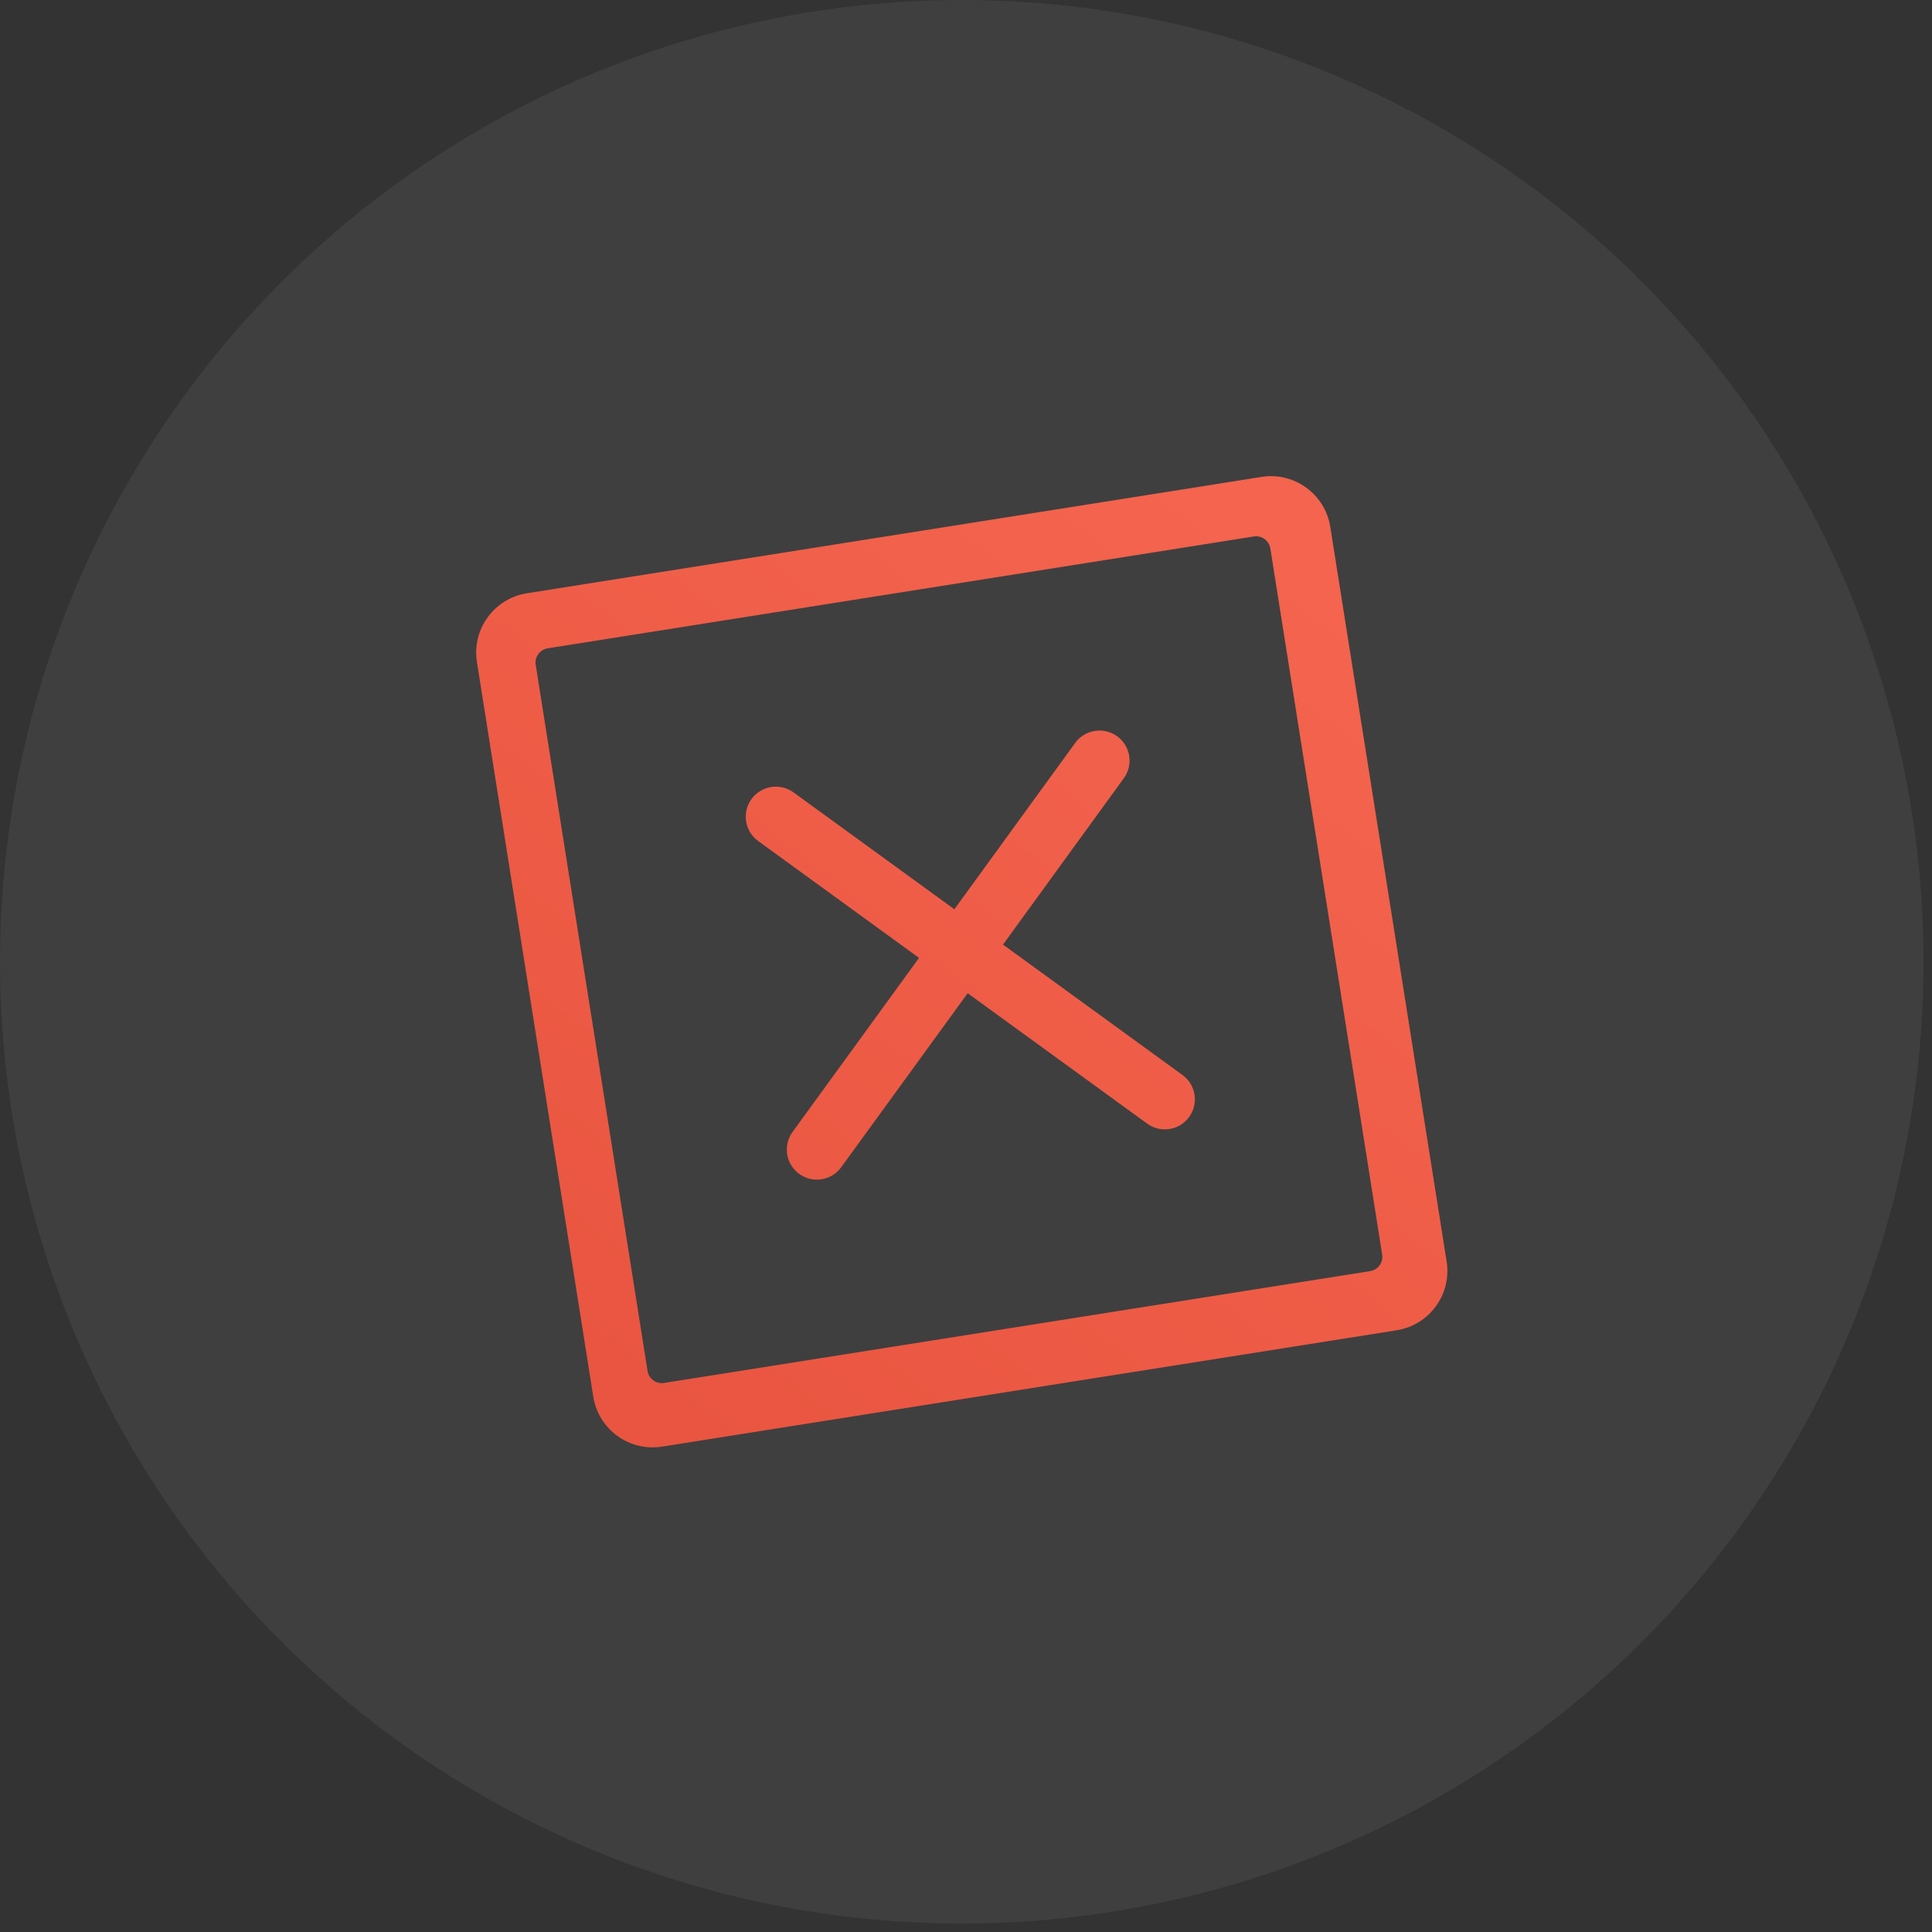 <?xml version="1.0" encoding="UTF-8"?>
<svg width="64px" height="64px" viewBox="0 0 64 64" version="1.1" xmlns="http://www.w3.org/2000/svg" xmlns:xlink="http://www.w3.org/1999/xlink">
    <rect x="0" y="0" width="64" height="64" fill="#333333" stroke="none"/>
    <!-- Generator: sketchtool 63.1 (101010) - https://sketch.com -->
    <title>2C1CB7B9-A4C2-4B2A-A851-AF418AFE9894</title>
    <desc>Created with sketchtool.</desc>
    <defs>
        <linearGradient x1="94.865%" y1="9.587%" x2="4.567%" y2="94.858%" id="linearGradient-1">
            <stop stop-color="#F4644E" offset="0%"></stop>
            <stop stop-color="#E95540" offset="100%"></stop>
        </linearGradient>
    </defs>
    <g id="Final" stroke="none" stroke-width="1" fill="none" fill-rule="evenodd">
        <g id="WEb/VCC5" transform="translate(-1194, -365)">
            <g id="Group-2" transform="translate(1061, 337)">
                <g id="Group-18" transform="translate(133, 28)">
                    <circle id="Oval-Copy-2" fill="#FFFFFF" opacity="0.062" cx="31.86" cy="31.86" r="31.86"></circle>
                    <g id="Group-14" transform="translate(31.99, 32.011) rotate(-9) translate(-31.99, -32.011) translate(17.49, 17.511)" fill="url(#linearGradient-1)" fill-rule="nonzero">
                        <path d="M26.715,0.02 C27.815,0.02 28.706,0.912 28.706,2.011 L28.706,26.65 C28.706,27.75 27.815,28.641 26.715,28.641 L2.076,28.641 C0.977,28.641 0.085,27.75 0.085,26.65 L0.085,2.011 C0.085,0.912 0.977,0.02 2.076,0.02 L26.715,0.02 Z M26.155,1.929 L2.473,1.929 C2.208,1.929 1.994,2.143 1.994,2.407 L1.994,26.09 C1.994,26.354 2.208,26.568 2.473,26.568 L26.155,26.568 C26.419,26.568 26.633,26.354 26.633,26.09 L26.633,2.407 C26.633,2.143 26.419,1.929 26.155,1.929 Z M20.648,7.758 C21.037,8.147 21.037,8.777 20.648,9.166 L15.833,13.982 L21.03,19.179 C21.419,19.568 21.419,20.198 21.03,20.587 C20.641,20.976 20.011,20.976 19.622,20.587 L14.425,15.39 L9.385,20.429 C8.996,20.818 8.366,20.818 7.977,20.429 C7.588,20.04 7.588,19.41 7.977,19.021 L13.017,13.982 L8.359,9.324 C7.97,8.935 7.97,8.305 8.359,7.916 C8.748,7.528 9.378,7.528 9.767,7.916 L14.425,12.574 L19.24,7.758 C19.629,7.369 20.259,7.369 20.648,7.758 Z" id="Combined-Shape"></path>
                    </g>
                </g>
            </g>
        </g>
    </g>
</svg>